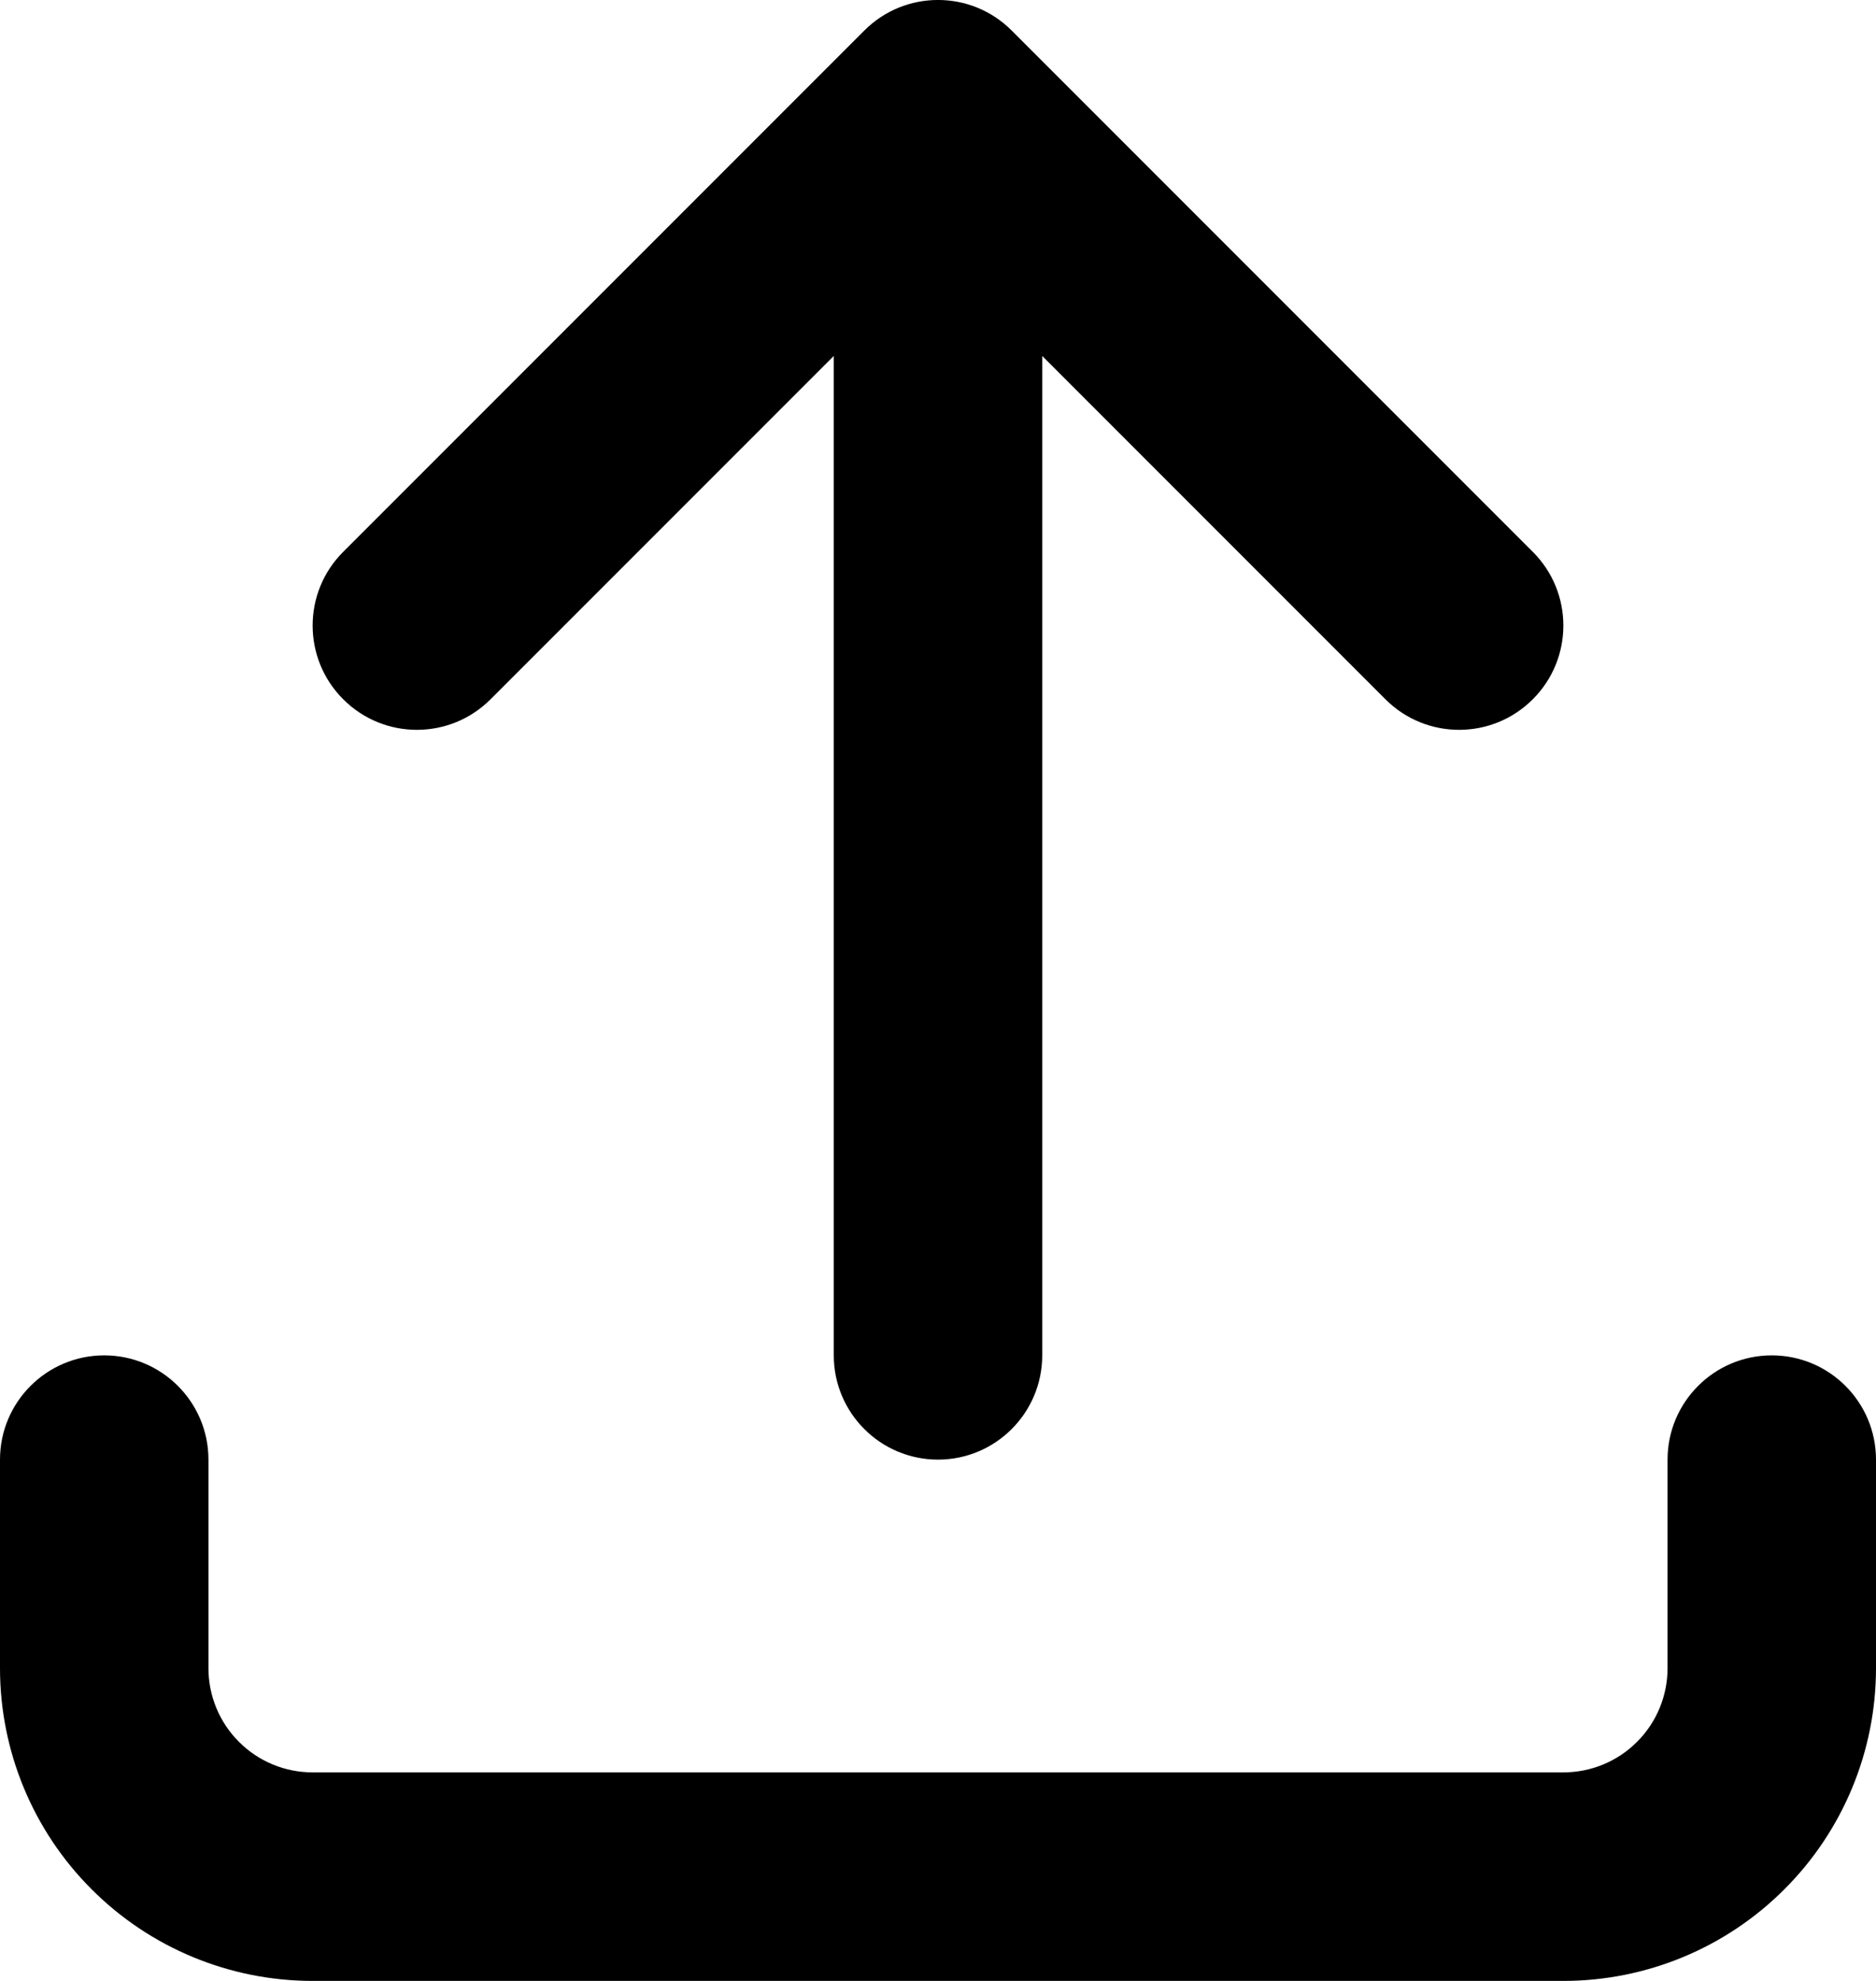 <svg width="18" height="19" viewBox="0 0 18 19" fill="none" xmlns="http://www.w3.org/2000/svg">
<path fill-rule="evenodd" clip-rule="evenodd" d="M8.293 0.293C8.683 -0.098 9.317 -0.098 9.707 0.293L14.707 5.293C15.098 5.683 15.098 6.317 14.707 6.707C14.317 7.098 13.683 7.098 13.293 6.707L10 3.414L10 13C10 13.552 9.552 14 9 14C8.448 14 8 13.552 8 13L8 3.414L4.707 6.707C4.317 7.098 3.683 7.098 3.293 6.707C2.902 6.317 2.902 5.683 3.293 5.293L8.293 0.293ZM1 13C1.552 13 2 13.448 2 14V16C2 16.265 2.105 16.52 2.293 16.707C2.48 16.895 2.735 17 3 17H15C15.265 17 15.52 16.895 15.707 16.707C15.895 16.52 16 16.265 16 16V14C16 13.448 16.448 13 17 13C17.552 13 18 13.448 18 14V16C18 16.796 17.684 17.559 17.121 18.121C16.559 18.684 15.796 19 15 19H3C2.204 19 1.441 18.684 0.879 18.121C0.316 17.559 0 16.796 0 16V14C0 13.448 0.448 13 1 13Z" fill="black"/>
</svg>
